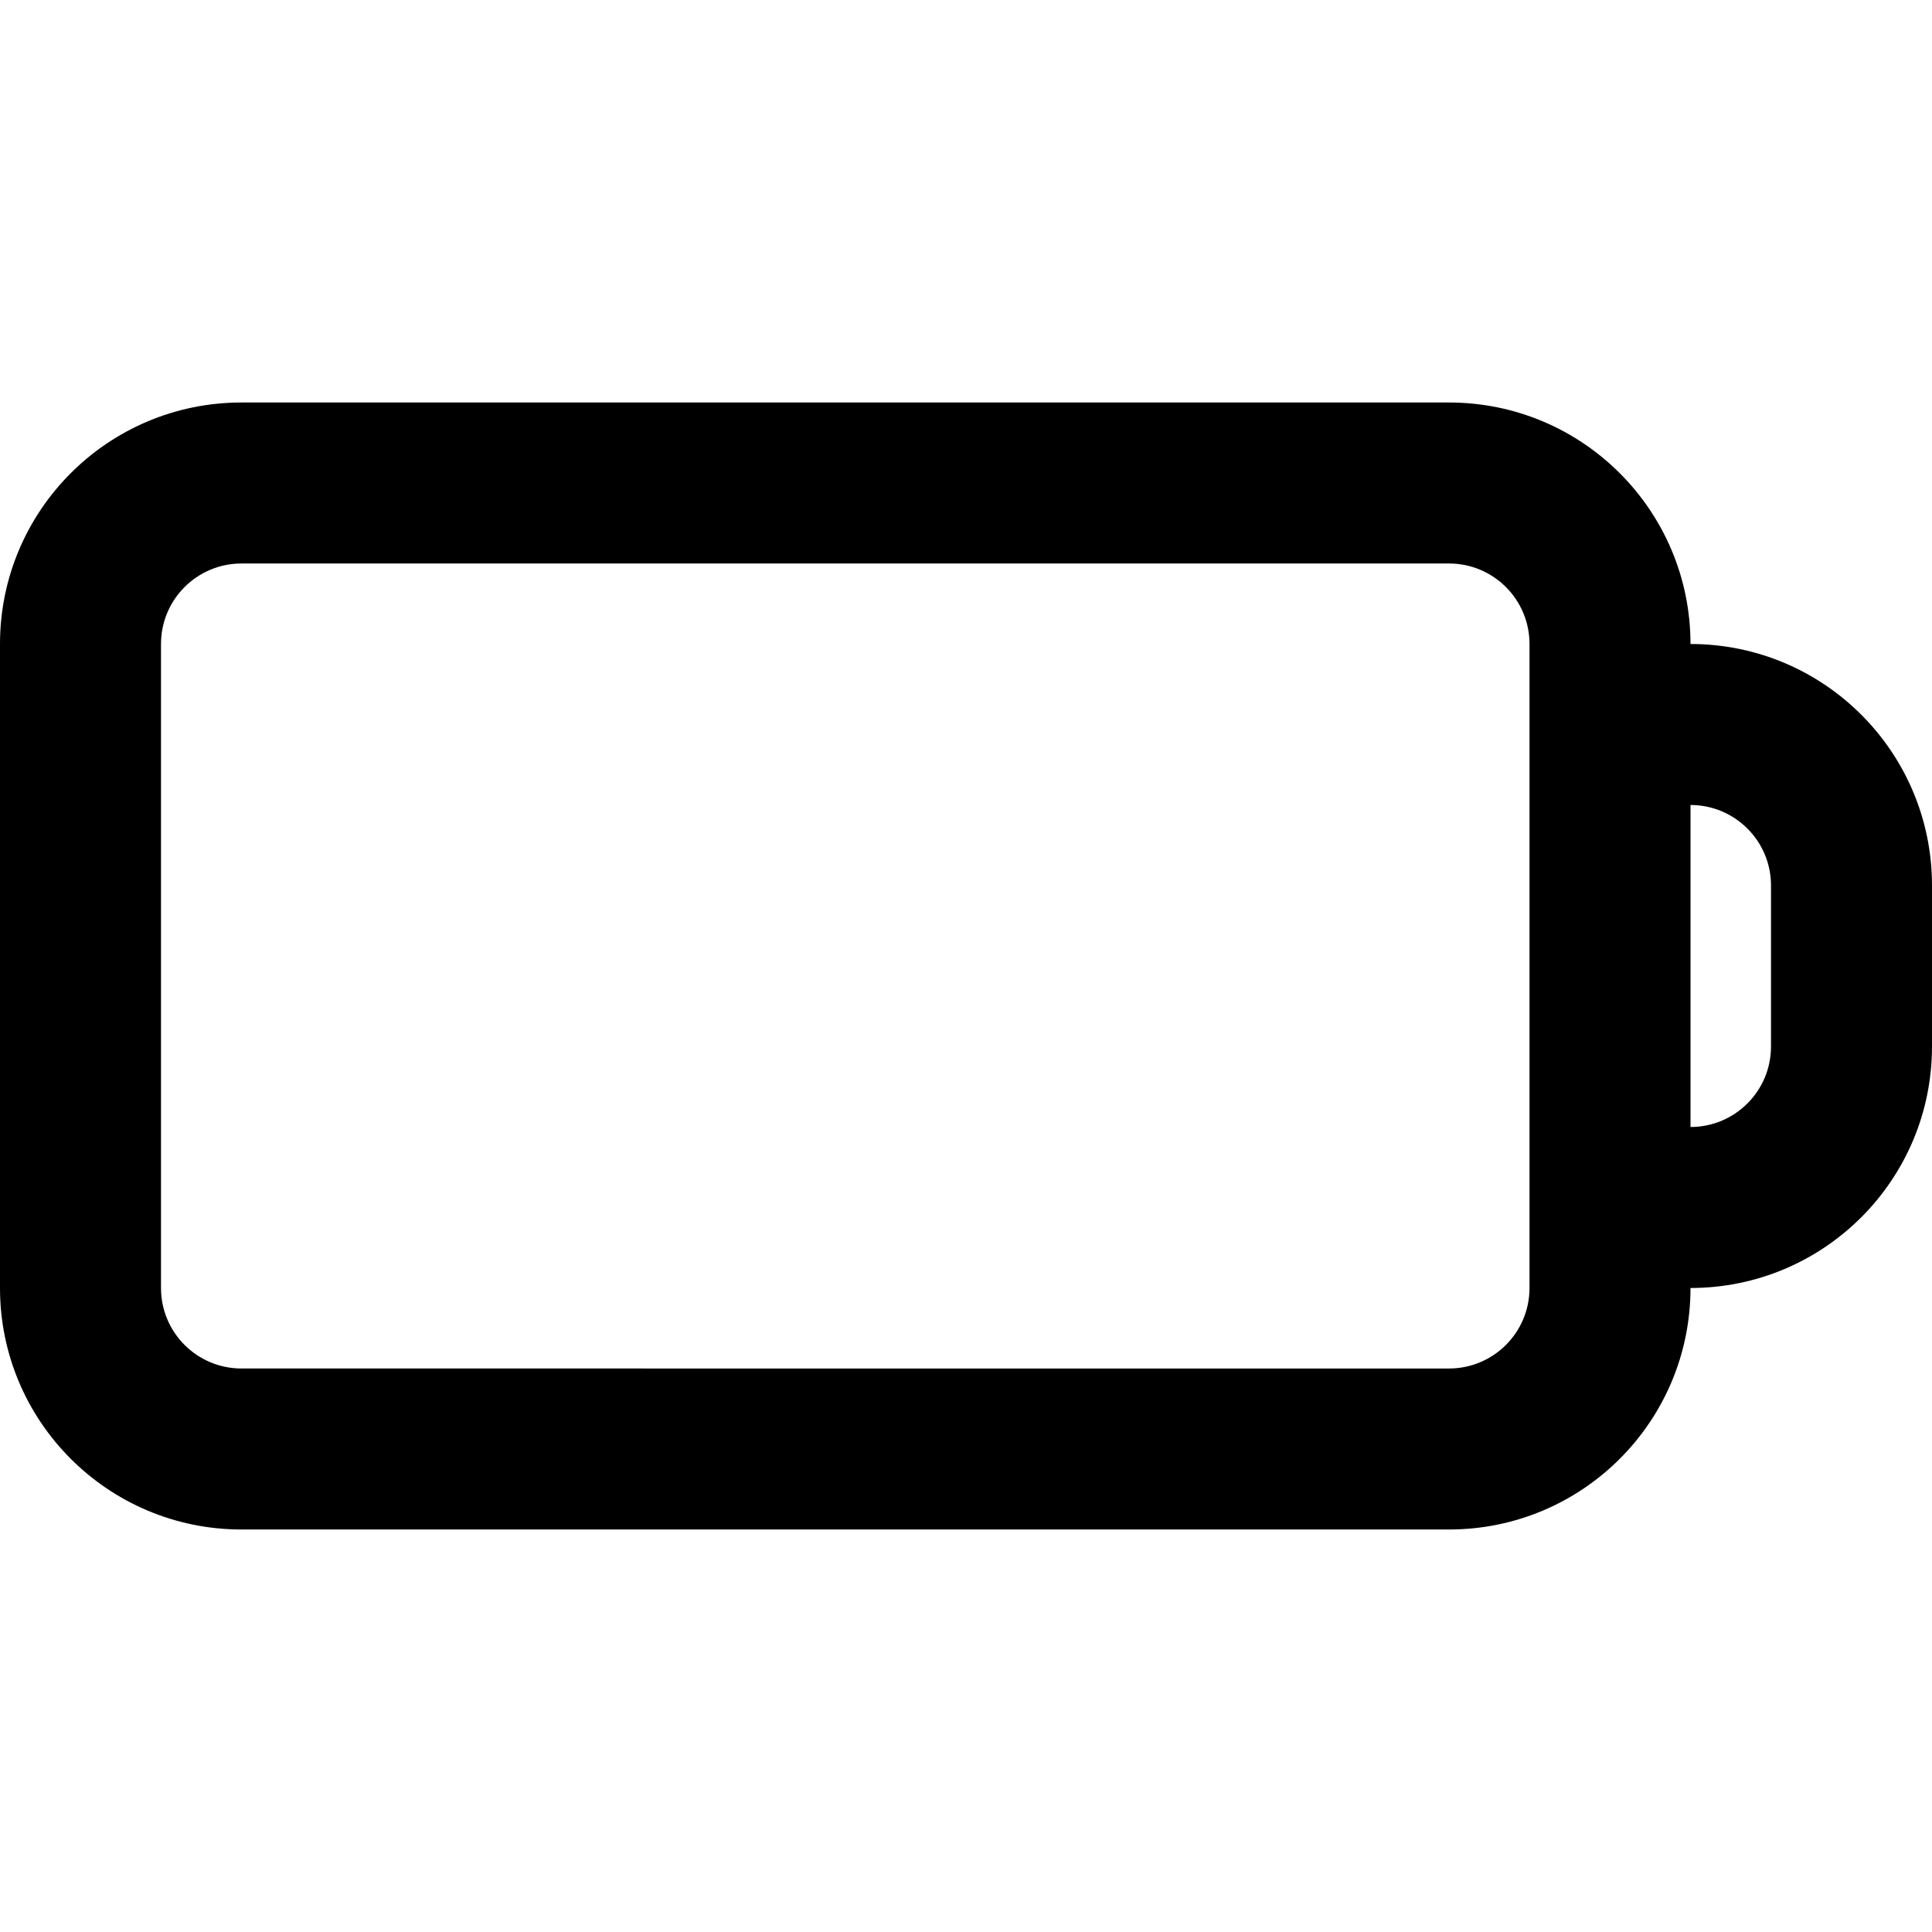 <?xml version="1.0" ?><!DOCTYPE svg  PUBLIC '-//W3C//DTD SVG 1.1//EN'  'http://www.w3.org/Graphics/SVG/1.1/DTD/svg11.dtd'><svg enable-background="new 0 0 96 96" height="96px" id="battery" version="1.1" viewBox="0 0 96 96" width="96px" xml:space="preserve" xmlns="http://www.w3.org/2000/svg" xmlns:xlink="http://www.w3.org/1999/xlink"><path d="M84,32c0-6.63-5.37-12-12-12H12C5.37,20,0,25.37,0,32v32c0,6.63,5.37,12,12,12h60c6.63,0,12-5.37,12-12  c6.63,0,12-5.37,12-12v-8C96,37.37,90.63,32,84,32z M76,64c0,2.21-1.79,4-4,4H12c-2.21,0-4-1.79-4-4V32c0-2.21,1.79-4,4-4h60  c2.21,0,4,1.79,4,4V64z M88,52c0,2.21-1.79,4-4,4V40c2.21,0,4,1.79,4,4V52z"/></svg>